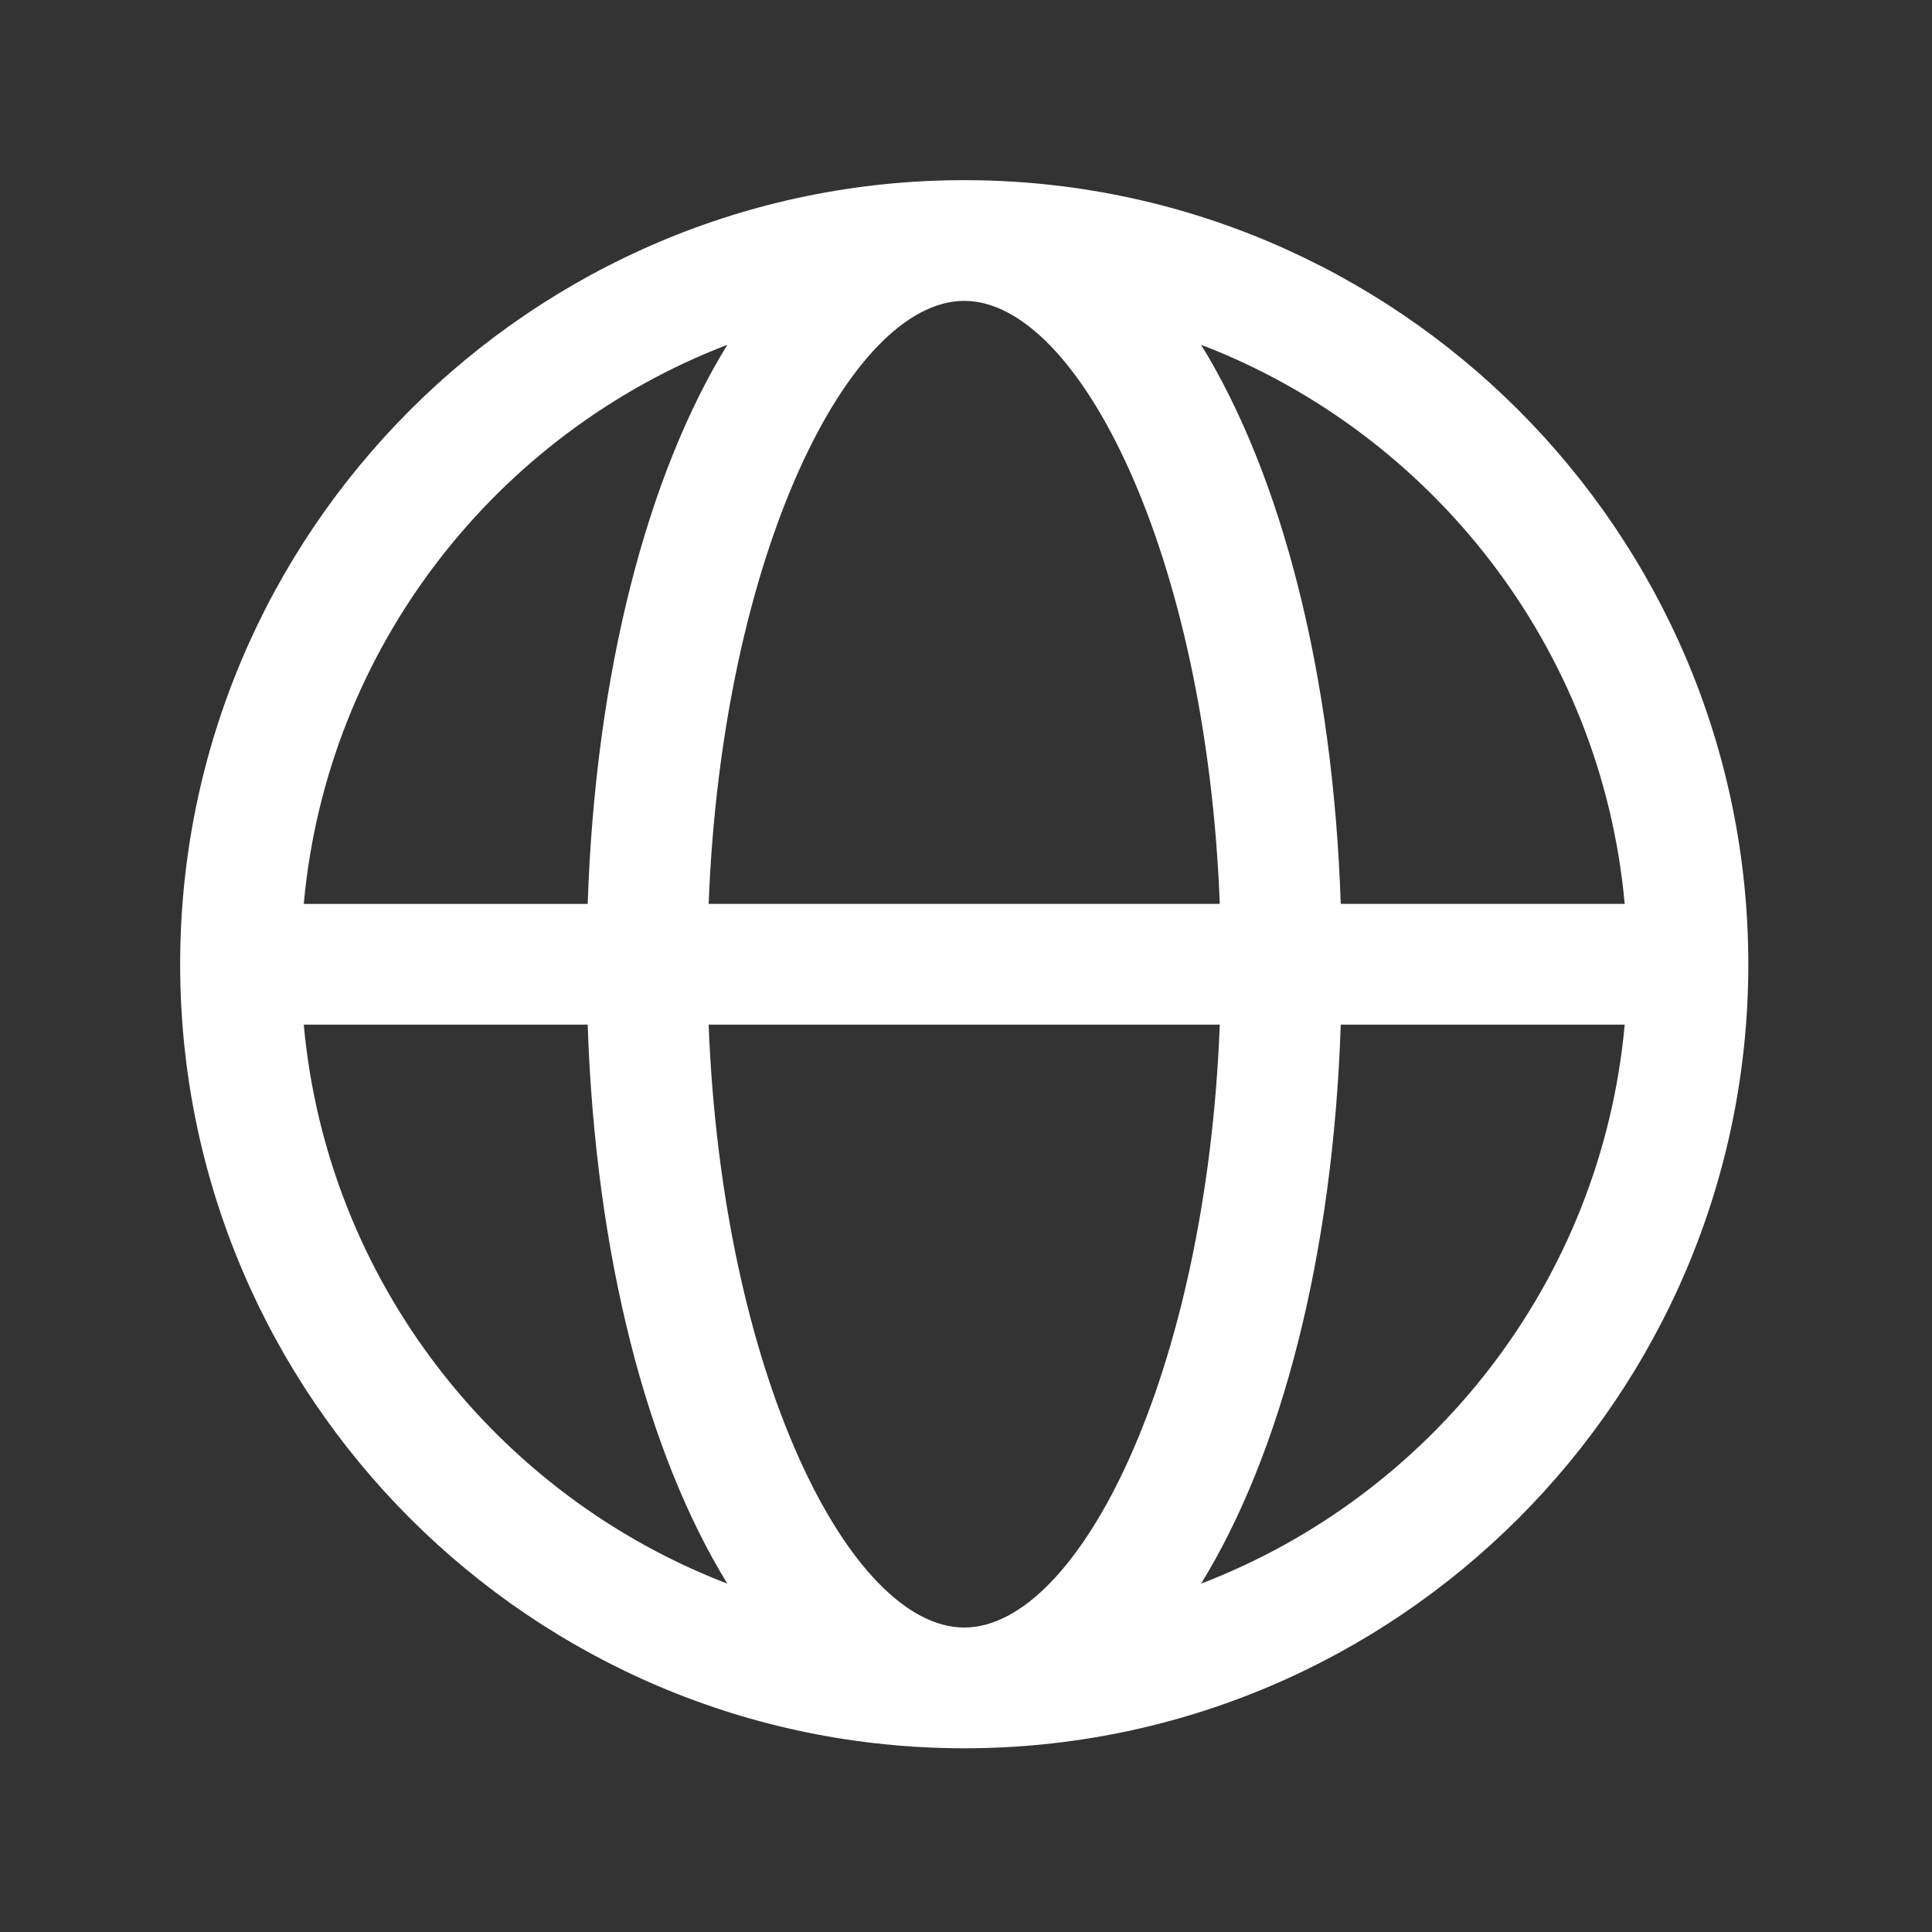 <svg id="Layer_1" enable-background="new 0 0 64 64" height="64" viewBox="0 0 64 64" width="64" fill="#fff" xmlns="http://www.w3.org/2000/svg"><rect x="0" y="0" width="64" height="64" fill="#333333" stroke="none"/><path d="m31.942 5.968c-14.322 0-25.974 11.652-25.974 25.974 0 14.321 11.652 25.972 25.974 25.972s25.973-11.651 25.973-25.972c0-14.322-11.651-25.974-25.973-25.974zm21.878 23.974h-9.406c-.256-7.67-1.978-14.216-4.626-18.521 7.656 2.938 13.263 10.04 14.032 18.521zm-21.878 23.972c-3.801 0-8.022-8.416-8.467-19.972h16.932c-.445 11.557-4.665 19.972-8.465 19.972zm-8.467-23.972c.444-11.558 4.666-19.975 8.467-19.975 3.8 0 8.021 8.417 8.465 19.975zm.619-18.52c-2.648 4.305-4.37 10.851-4.626 18.521h-9.405c.769-8.481 6.375-15.583 14.031-18.521zm-14.031 22.52h9.405c.256 7.668 1.978 14.213 4.626 18.518-7.656-2.938-13.262-10.038-14.031-18.518zm29.725 18.518c2.648-4.304 4.37-10.85 4.626-18.518h9.406c-.769 8.48-6.376 15.581-14.032 18.518z"/></svg>